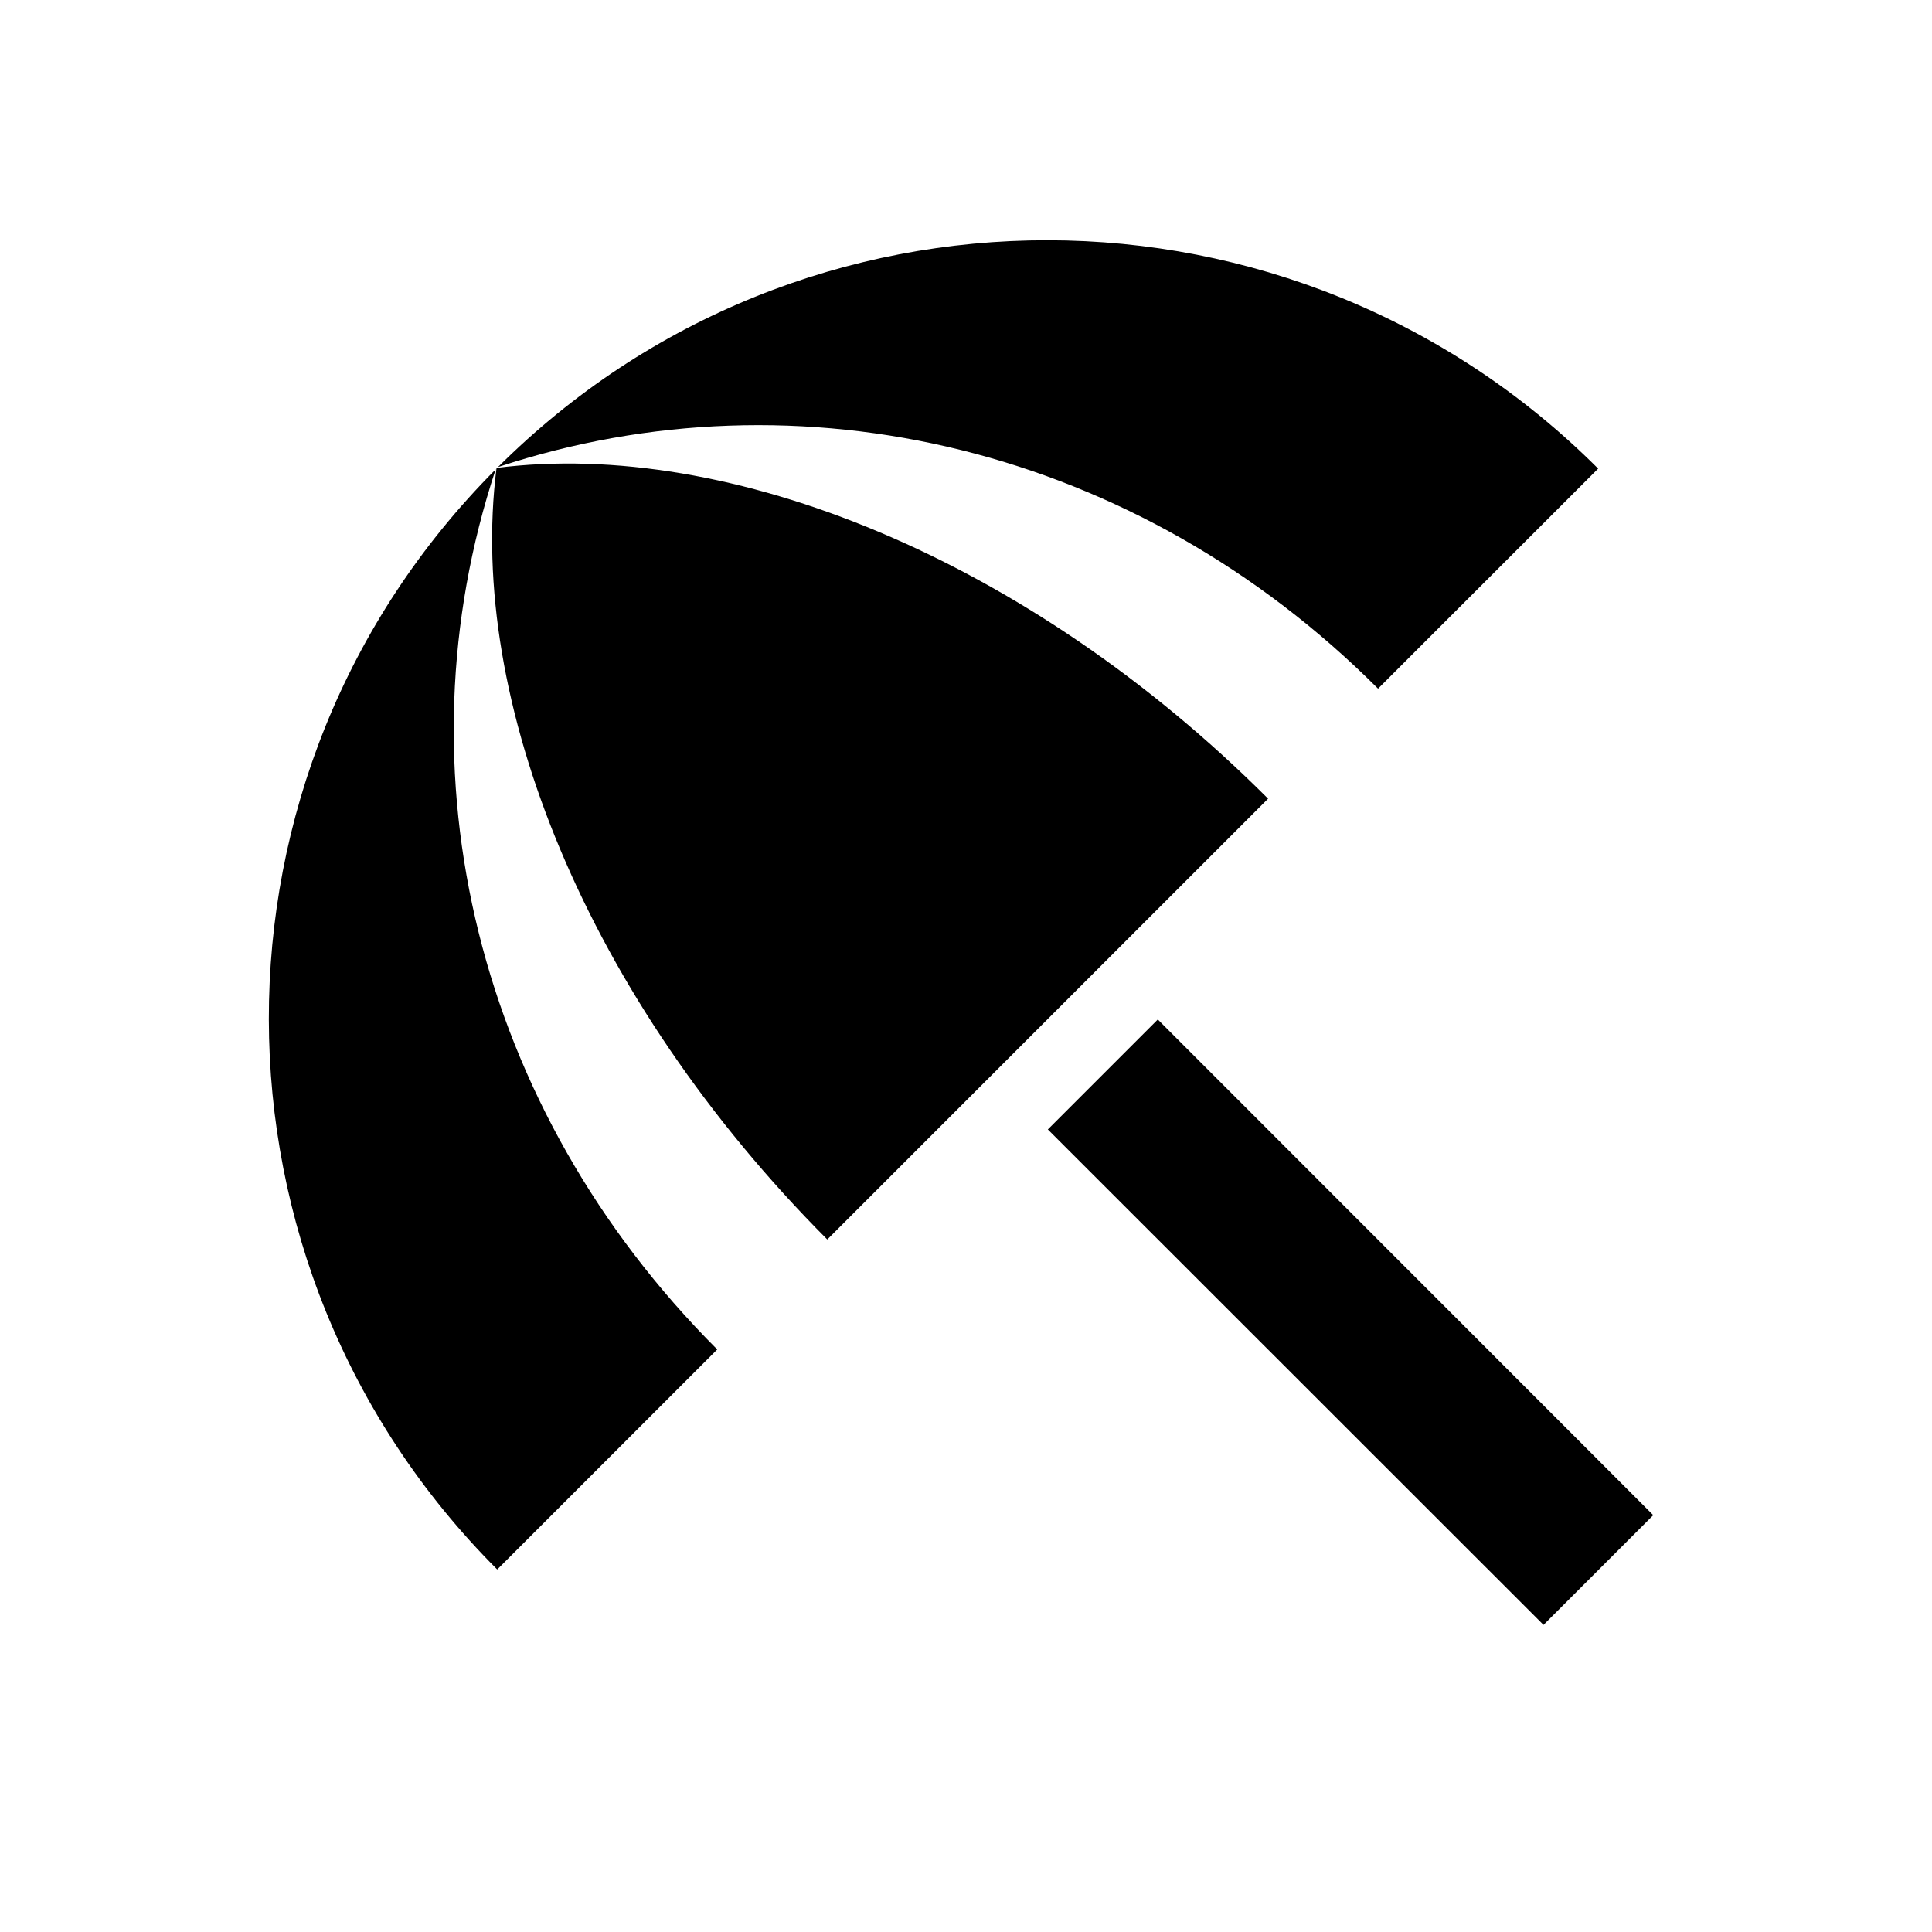 <svg width="25" height="25" viewBox="0 0 25 25" fill="none" xmlns="http://www.w3.org/2000/svg">
<g clip-path="url(#clip0_112_1399)">
<path d="M13.559 14.615L14.982 13.192L21.393 19.606L19.973 21.026L13.559 14.615ZM17.832 8.911L20.68 6.064C16.747 2.132 10.376 2.122 6.444 6.044C10.356 4.75 14.716 5.795 17.832 8.911V8.911ZM6.414 6.074C2.492 10.006 2.502 16.377 6.434 20.309L9.281 17.462C6.165 14.346 5.12 9.986 6.414 6.074ZM6.434 6.054L6.424 6.064C6.046 9.06 7.589 12.913 10.705 16.039L16.409 10.335C13.293 7.219 9.43 5.676 6.434 6.054V6.054Z" fill="black"/>
</g>
<defs>
<clipPath id="clip0_112_1399">
<rect width="23.892" height="23.892" fill="white" transform="translate(0.492 0.121)"/>
</clipPath>
</defs>
</svg>
